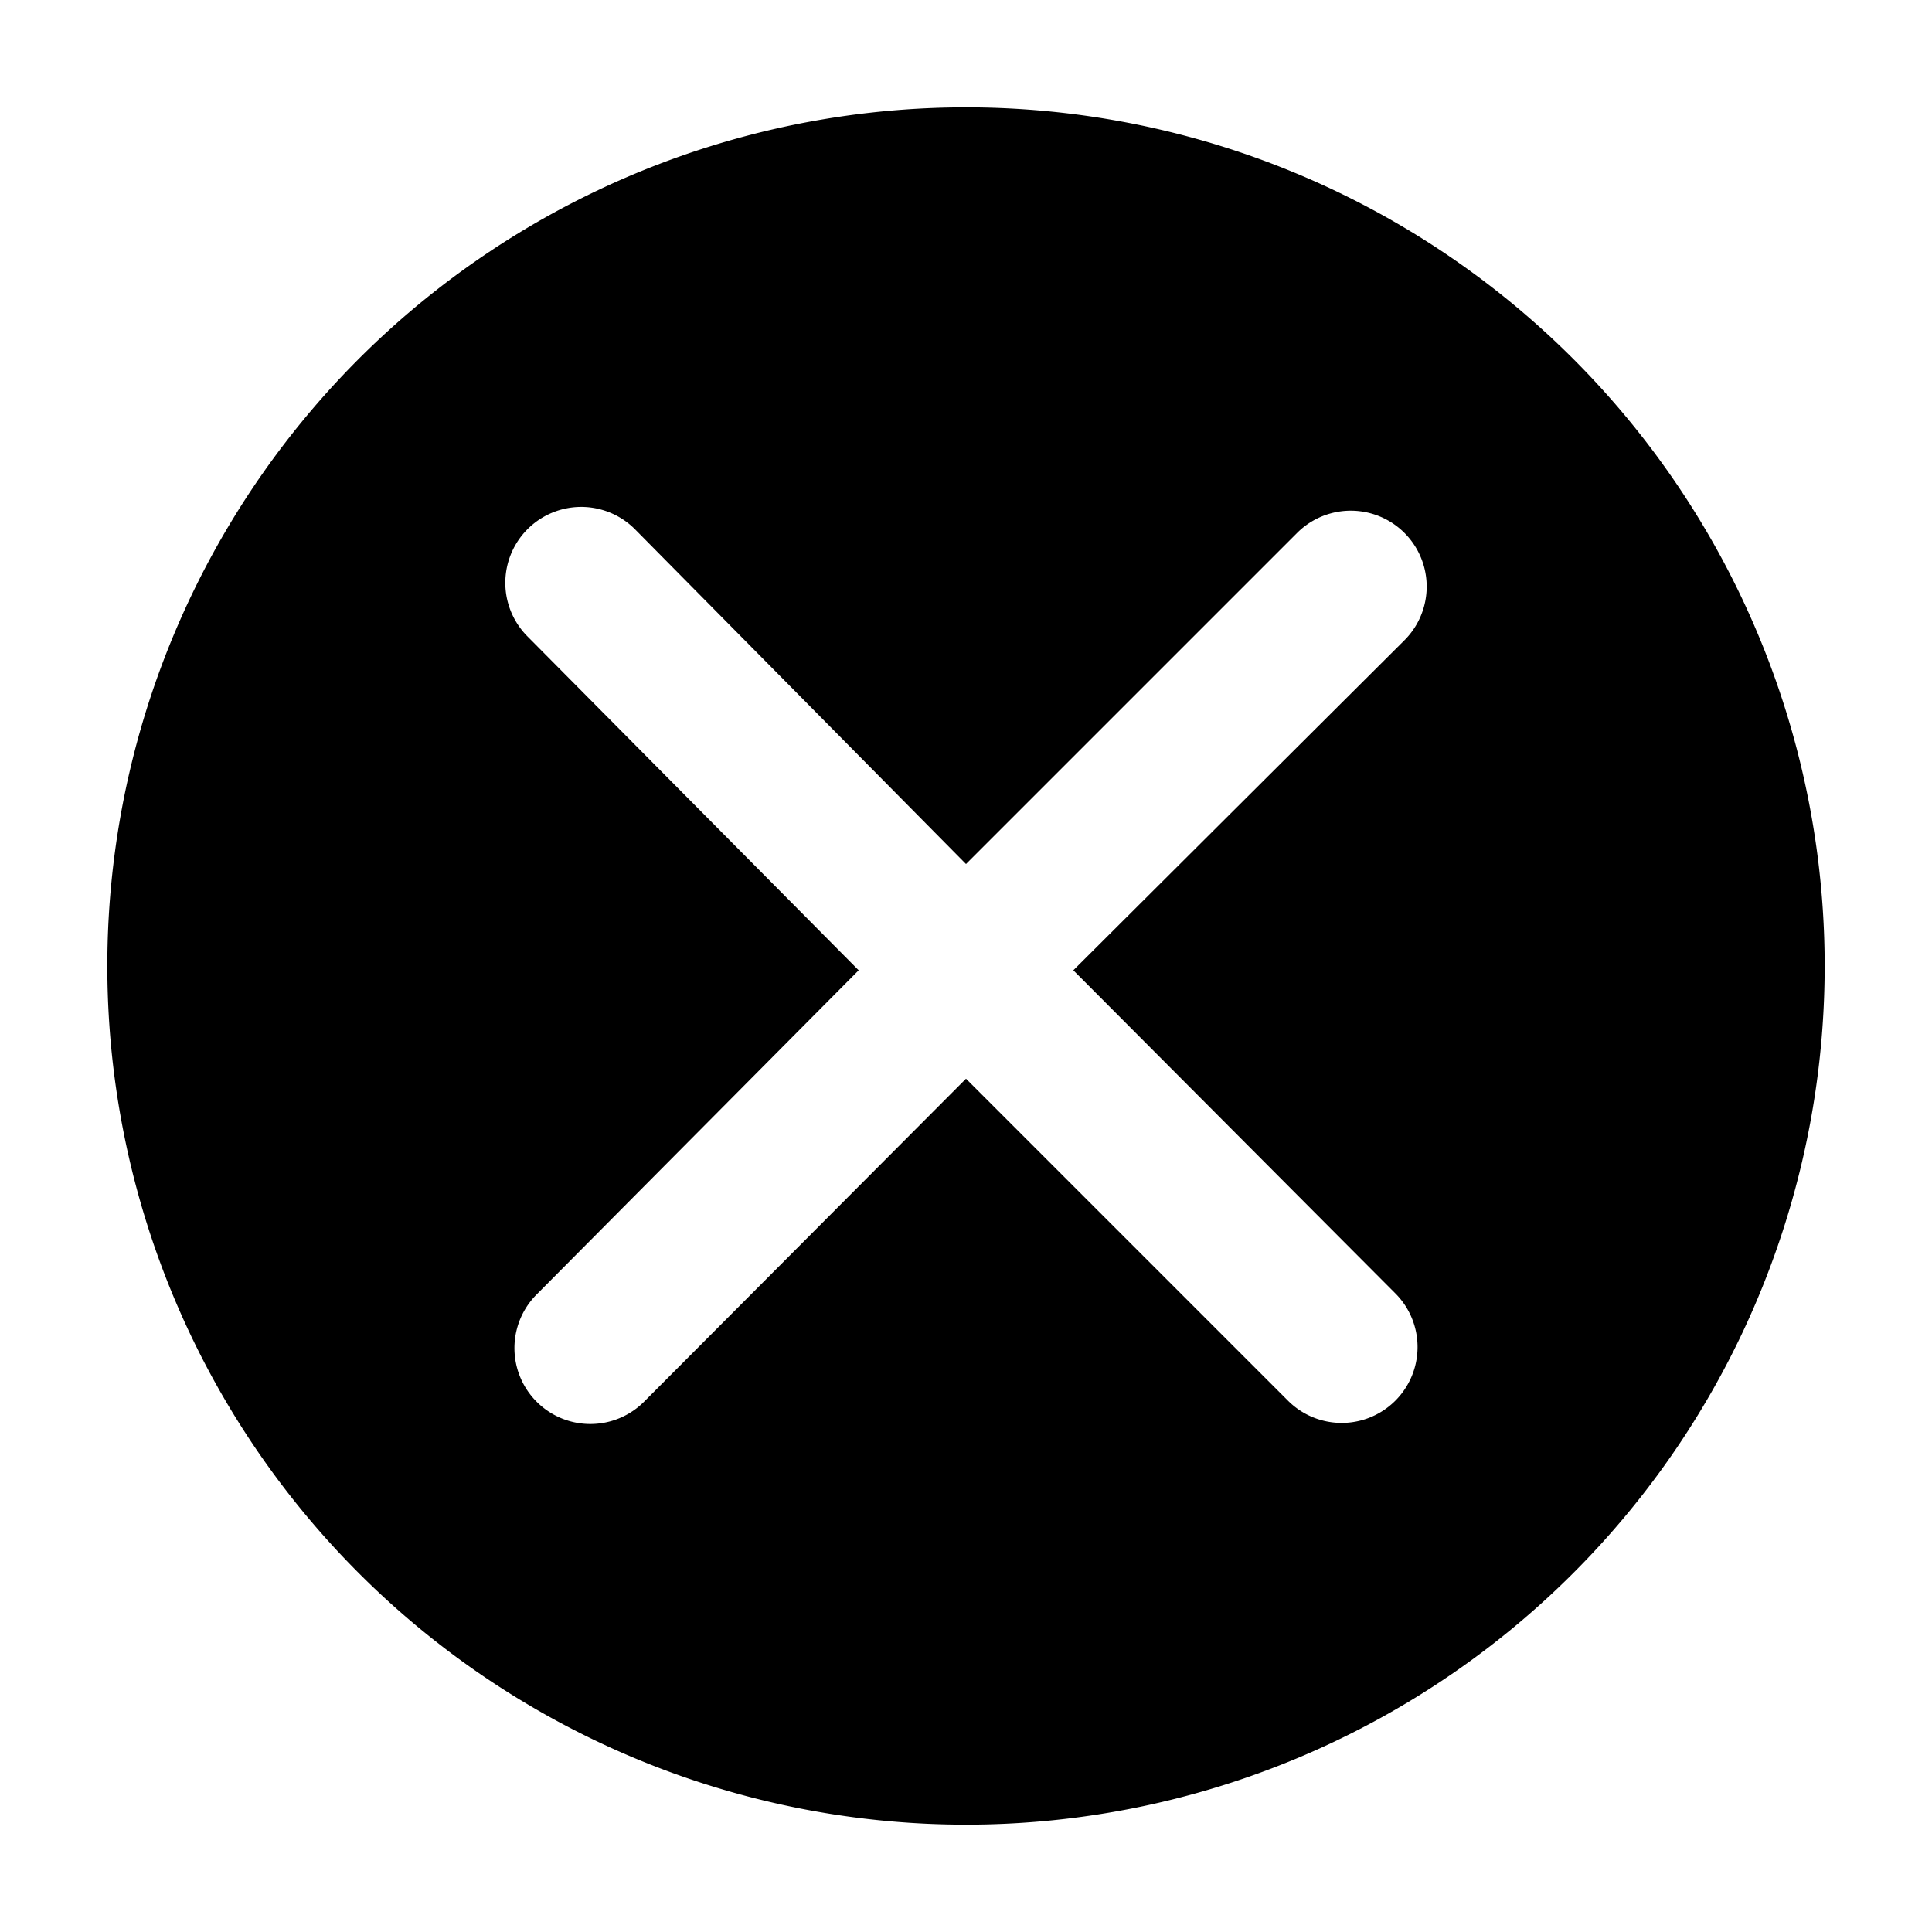 <?xml version="1.0" encoding="utf-8"?>
<svg fill="#000000" width="800px" height="800px" viewBox="0 0 36 36" version="1.1"  preserveAspectRatio="xMidYMid meet" xmlns="http://www.w3.org/2000/svg" xmlns:xlink="http://www.w3.org/1999/xlink">
    <title>remove-solid</title>
    <path class="clr-i-solid clr-i-solid-path-1" d="M18,2A16,16,0,1,0,34,18,16,16,0,0,0,18,2Zm8,22.1a1.4,1.4,0,0,1-2,2l-6-6L12,26.12a1.4,1.4,0,1,1-2-2L16,18.08,9.83,11.86a1.4,1.4,0,1,1,2-2L18,16.1l6.17-6.17a1.4,1.4,0,1,1,2,2L20,18.08Z"></path>
    <rect x="0" y="0" width="36" height="36" fill-opacity="0"/>
</svg>